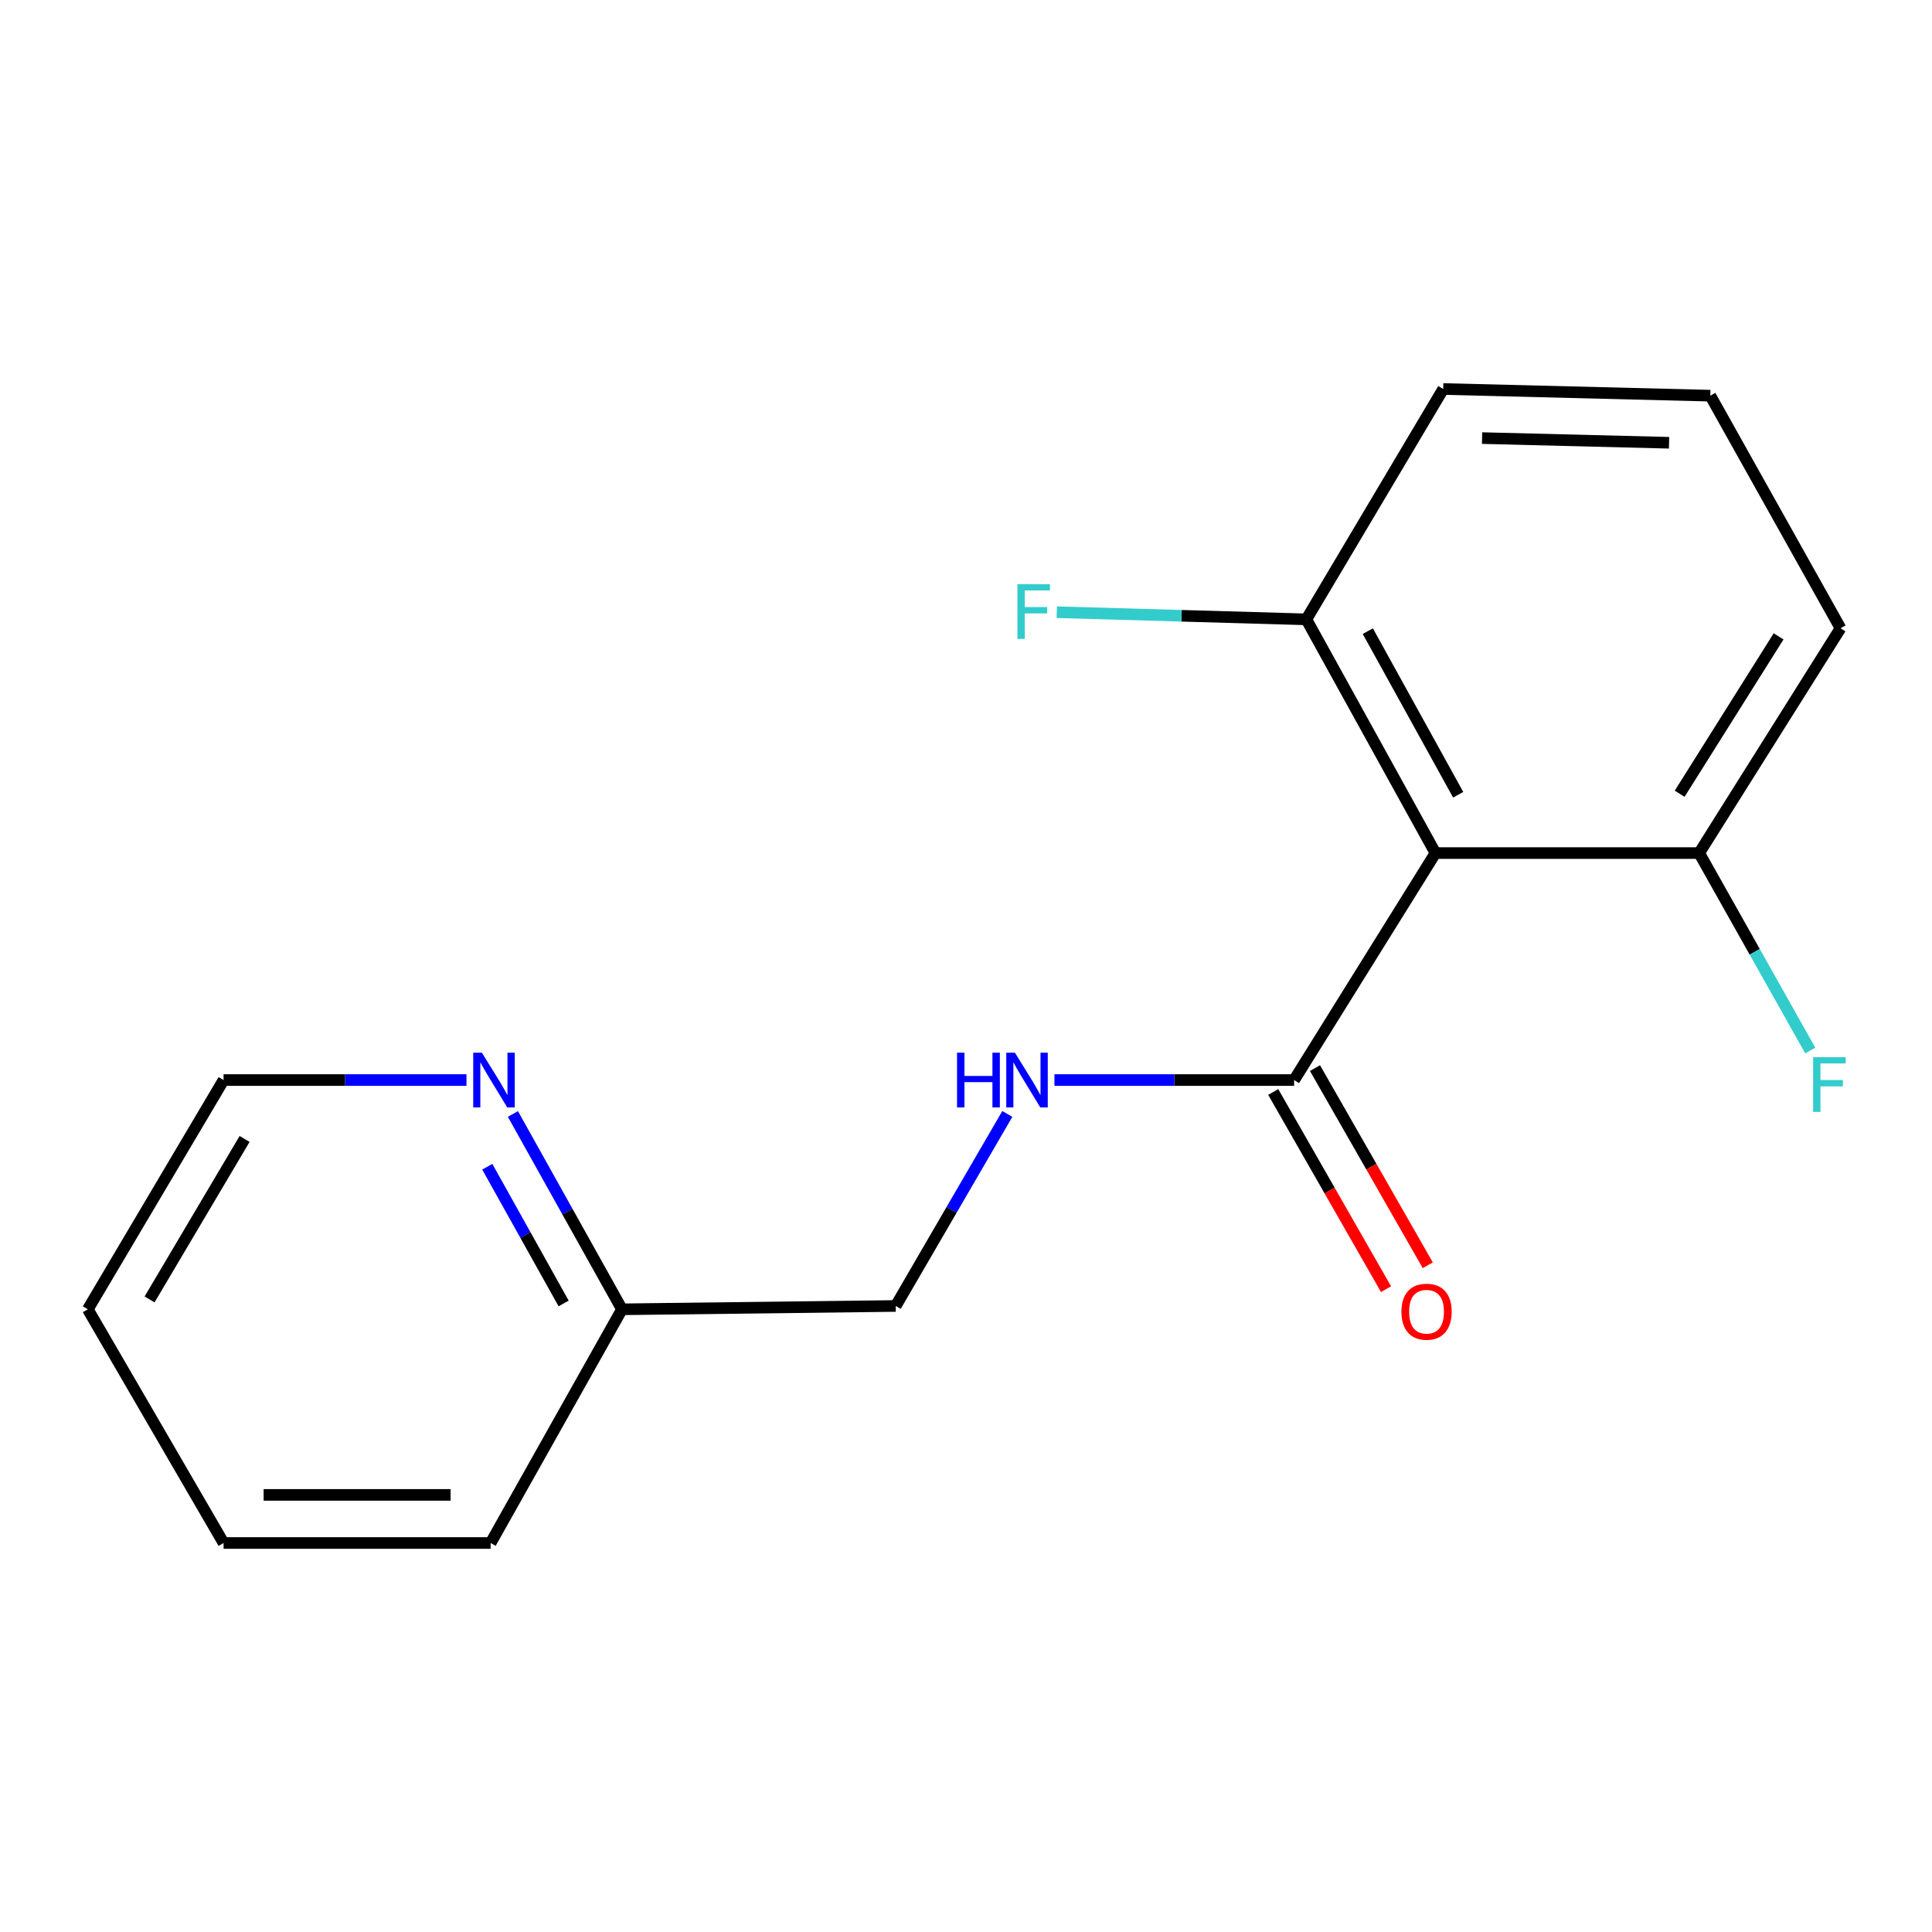 <?xml version='1.0' encoding='iso-8859-1'?>
<svg version='1.1' baseProfile='full'
              xmlns='http://www.w3.org/2000/svg'
                      xmlns:rdkit='http://www.rdkit.org/xml'
                      xmlns:xlink='http://www.w3.org/1999/xlink'
                  xml:space='preserve'
width='1000px' height='1000px' viewBox='0 0 1000 1000'>
<!-- END OF HEADER -->
<rect style='opacity:1.0;fill:#FFFFFF;stroke:none' width='1000' height='1000' x='0' y='0'> </rect>
<path class='bond-0' d='M 742.985,441.547 L 669.829,559.033' style='fill:none;fill-rule:evenodd;stroke:#000000;stroke-width:6px;stroke-linecap:butt;stroke-linejoin:miter;stroke-opacity:1' />
<path class='bond-2' d='M 742.985,441.547 L 676.164,320.576' style='fill:none;fill-rule:evenodd;stroke:#000000;stroke-width:6px;stroke-linecap:butt;stroke-linejoin:miter;stroke-opacity:1' />
<path class='bond-2' d='M 754.755,411.364 L 707.981,326.684' style='fill:none;fill-rule:evenodd;stroke:#000000;stroke-width:6px;stroke-linecap:butt;stroke-linejoin:miter;stroke-opacity:1' />
<path class='bond-3' d='M 742.985,441.547 L 879.489,441.547' style='fill:none;fill-rule:evenodd;stroke:#000000;stroke-width:6px;stroke-linecap:butt;stroke-linejoin:miter;stroke-opacity:1' />
<path class='bond-1' d='M 669.829,559.033 L 607.804,559.033' style='fill:none;fill-rule:evenodd;stroke:#000000;stroke-width:6px;stroke-linecap:butt;stroke-linejoin:miter;stroke-opacity:1' />
<path class='bond-1' d='M 607.804,559.033 L 545.778,559.033' style='fill:none;fill-rule:evenodd;stroke:#0000FF;stroke-width:6px;stroke-linecap:butt;stroke-linejoin:miter;stroke-opacity:1' />
<path class='bond-5' d='M 659.024,565.215 L 688.215,616.241' style='fill:none;fill-rule:evenodd;stroke:#000000;stroke-width:6px;stroke-linecap:butt;stroke-linejoin:miter;stroke-opacity:1' />
<path class='bond-5' d='M 688.215,616.241 L 717.407,667.268' style='fill:none;fill-rule:evenodd;stroke:#FF0000;stroke-width:6px;stroke-linecap:butt;stroke-linejoin:miter;stroke-opacity:1' />
<path class='bond-5' d='M 680.634,552.852 L 709.826,603.878' style='fill:none;fill-rule:evenodd;stroke:#000000;stroke-width:6px;stroke-linecap:butt;stroke-linejoin:miter;stroke-opacity:1' />
<path class='bond-5' d='M 709.826,603.878 L 739.017,654.904' style='fill:none;fill-rule:evenodd;stroke:#FF0000;stroke-width:6px;stroke-linecap:butt;stroke-linejoin:miter;stroke-opacity:1' />
<path class='bond-6' d='M 521.388,576.575 L 492.507,626.27' style='fill:none;fill-rule:evenodd;stroke:#0000FF;stroke-width:6px;stroke-linecap:butt;stroke-linejoin:miter;stroke-opacity:1' />
<path class='bond-6' d='M 492.507,626.27 L 463.627,675.966' style='fill:none;fill-rule:evenodd;stroke:#000000;stroke-width:6px;stroke-linecap:butt;stroke-linejoin:miter;stroke-opacity:1' />
<path class='bond-8' d='M 676.164,320.576 L 611.577,318.727' style='fill:none;fill-rule:evenodd;stroke:#000000;stroke-width:6px;stroke-linecap:butt;stroke-linejoin:miter;stroke-opacity:1' />
<path class='bond-8' d='M 611.577,318.727 L 546.989,316.879' style='fill:none;fill-rule:evenodd;stroke:#33CCCC;stroke-width:6px;stroke-linecap:butt;stroke-linejoin:miter;stroke-opacity:1' />
<path class='bond-11' d='M 676.164,320.576 L 747.01,201.347' style='fill:none;fill-rule:evenodd;stroke:#000000;stroke-width:6px;stroke-linecap:butt;stroke-linejoin:miter;stroke-opacity:1' />
<path class='bond-9' d='M 879.489,441.547 L 908.241,492.654' style='fill:none;fill-rule:evenodd;stroke:#000000;stroke-width:6px;stroke-linecap:butt;stroke-linejoin:miter;stroke-opacity:1' />
<path class='bond-9' d='M 908.241,492.654 L 936.992,543.761' style='fill:none;fill-rule:evenodd;stroke:#33CCCC;stroke-width:6px;stroke-linecap:butt;stroke-linejoin:miter;stroke-opacity:1' />
<path class='bond-12' d='M 879.489,441.547 L 952.645,325.182' style='fill:none;fill-rule:evenodd;stroke:#000000;stroke-width:6px;stroke-linecap:butt;stroke-linejoin:miter;stroke-opacity:1' />
<path class='bond-12' d='M 869.385,410.842 L 920.594,329.386' style='fill:none;fill-rule:evenodd;stroke:#000000;stroke-width:6px;stroke-linecap:butt;stroke-linejoin:miter;stroke-opacity:1' />
<path class='bond-4' d='M 265.485,576.591 L 293.71,627.143' style='fill:none;fill-rule:evenodd;stroke:#0000FF;stroke-width:6px;stroke-linecap:butt;stroke-linejoin:miter;stroke-opacity:1' />
<path class='bond-4' d='M 293.71,627.143 L 321.935,677.695' style='fill:none;fill-rule:evenodd;stroke:#000000;stroke-width:6px;stroke-linecap:butt;stroke-linejoin:miter;stroke-opacity:1' />
<path class='bond-4' d='M 252.214,603.894 L 271.972,639.28' style='fill:none;fill-rule:evenodd;stroke:#0000FF;stroke-width:6px;stroke-linecap:butt;stroke-linejoin:miter;stroke-opacity:1' />
<path class='bond-4' d='M 271.972,639.28 L 291.73,674.667' style='fill:none;fill-rule:evenodd;stroke:#000000;stroke-width:6px;stroke-linecap:butt;stroke-linejoin:miter;stroke-opacity:1' />
<path class='bond-13' d='M 241.443,559.033 L 178.581,559.033' style='fill:none;fill-rule:evenodd;stroke:#0000FF;stroke-width:6px;stroke-linecap:butt;stroke-linejoin:miter;stroke-opacity:1' />
<path class='bond-13' d='M 178.581,559.033 L 115.719,559.033' style='fill:none;fill-rule:evenodd;stroke:#000000;stroke-width:6px;stroke-linecap:butt;stroke-linejoin:miter;stroke-opacity:1' />
<path class='bond-7' d='M 463.627,675.966 L 321.935,677.695' style='fill:none;fill-rule:evenodd;stroke:#000000;stroke-width:6px;stroke-linecap:butt;stroke-linejoin:miter;stroke-opacity:1' />
<path class='bond-14' d='M 321.935,677.695 L 253.953,798.653' style='fill:none;fill-rule:evenodd;stroke:#000000;stroke-width:6px;stroke-linecap:butt;stroke-linejoin:miter;stroke-opacity:1' />
<path class='bond-10' d='M 885.257,204.805 L 747.01,201.347' style='fill:none;fill-rule:evenodd;stroke:#000000;stroke-width:6px;stroke-linecap:butt;stroke-linejoin:miter;stroke-opacity:1' />
<path class='bond-10' d='M 863.898,229.175 L 767.124,226.755' style='fill:none;fill-rule:evenodd;stroke:#000000;stroke-width:6px;stroke-linecap:butt;stroke-linejoin:miter;stroke-opacity:1' />
<path class='bond-17' d='M 885.257,204.805 L 952.645,325.182' style='fill:none;fill-rule:evenodd;stroke:#000000;stroke-width:6px;stroke-linecap:butt;stroke-linejoin:miter;stroke-opacity:1' />
<path class='bond-18' d='M 115.719,559.033 L 45.455,677.695' style='fill:none;fill-rule:evenodd;stroke:#000000;stroke-width:6px;stroke-linecap:butt;stroke-linejoin:miter;stroke-opacity:1' />
<path class='bond-18' d='M 126.602,589.518 L 77.417,672.581' style='fill:none;fill-rule:evenodd;stroke:#000000;stroke-width:6px;stroke-linecap:butt;stroke-linejoin:miter;stroke-opacity:1' />
<path class='bond-16' d='M 253.953,798.653 L 115.719,798.653' style='fill:none;fill-rule:evenodd;stroke:#000000;stroke-width:6px;stroke-linecap:butt;stroke-linejoin:miter;stroke-opacity:1' />
<path class='bond-16' d='M 233.218,773.756 L 136.454,773.756' style='fill:none;fill-rule:evenodd;stroke:#000000;stroke-width:6px;stroke-linecap:butt;stroke-linejoin:miter;stroke-opacity:1' />
<path class='bond-15' d='M 45.455,677.695 L 115.719,798.653' style='fill:none;fill-rule:evenodd;stroke:#000000;stroke-width:6px;stroke-linecap:butt;stroke-linejoin:miter;stroke-opacity:1' />
<path  class='atom-2' d='M 495.362 544.873
L 499.202 544.873
L 499.202 556.913
L 513.682 556.913
L 513.682 544.873
L 517.522 544.873
L 517.522 573.193
L 513.682 573.193
L 513.682 560.113
L 499.202 560.113
L 499.202 573.193
L 495.362 573.193
L 495.362 544.873
' fill='#0000FF'/>
<path  class='atom-2' d='M 525.322 544.873
L 534.602 559.873
Q 535.522 561.353, 537.002 564.033
Q 538.482 566.713, 538.562 566.873
L 538.562 544.873
L 542.322 544.873
L 542.322 573.193
L 538.442 573.193
L 528.482 556.793
Q 527.322 554.873, 526.082 552.673
Q 524.882 550.473, 524.522 549.793
L 524.522 573.193
L 520.842 573.193
L 520.842 544.873
L 525.322 544.873
' fill='#0000FF'/>
<path  class='atom-5' d='M 249.422 544.873
L 258.702 559.873
Q 259.622 561.353, 261.102 564.033
Q 262.582 566.713, 262.662 566.873
L 262.662 544.873
L 266.422 544.873
L 266.422 573.193
L 262.542 573.193
L 252.582 556.793
Q 251.422 554.873, 250.182 552.673
Q 248.982 550.473, 248.622 549.793
L 248.622 573.193
L 244.942 573.193
L 244.942 544.873
L 249.422 544.873
' fill='#0000FF'/>
<path  class='atom-6' d='M 725.379 678.937
Q 725.379 672.137, 728.739 668.337
Q 732.099 664.537, 738.379 664.537
Q 744.659 664.537, 748.019 668.337
Q 751.379 672.137, 751.379 678.937
Q 751.379 685.817, 747.979 689.737
Q 744.579 693.617, 738.379 693.617
Q 732.139 693.617, 728.739 689.737
Q 725.379 685.857, 725.379 678.937
M 738.379 690.417
Q 742.699 690.417, 745.019 687.537
Q 747.379 684.617, 747.379 678.937
Q 747.379 673.377, 745.019 670.577
Q 742.699 667.737, 738.379 667.737
Q 734.059 667.737, 731.699 670.537
Q 729.379 673.337, 729.379 678.937
Q 729.379 684.657, 731.699 687.537
Q 734.059 690.417, 738.379 690.417
' fill='#FF0000'/>
<path  class='atom-9' d='M 526.62 302.377
L 543.46 302.377
L 543.46 305.617
L 530.42 305.617
L 530.42 314.217
L 542.02 314.217
L 542.02 317.497
L 530.42 317.497
L 530.42 330.697
L 526.62 330.697
L 526.62 302.377
' fill='#33CCCC'/>
<path  class='atom-10' d='M 938.471 547.197
L 955.311 547.197
L 955.311 550.437
L 942.271 550.437
L 942.271 559.037
L 953.871 559.037
L 953.871 562.317
L 942.271 562.317
L 942.271 575.517
L 938.471 575.517
L 938.471 547.197
' fill='#33CCCC'/>
</svg>
